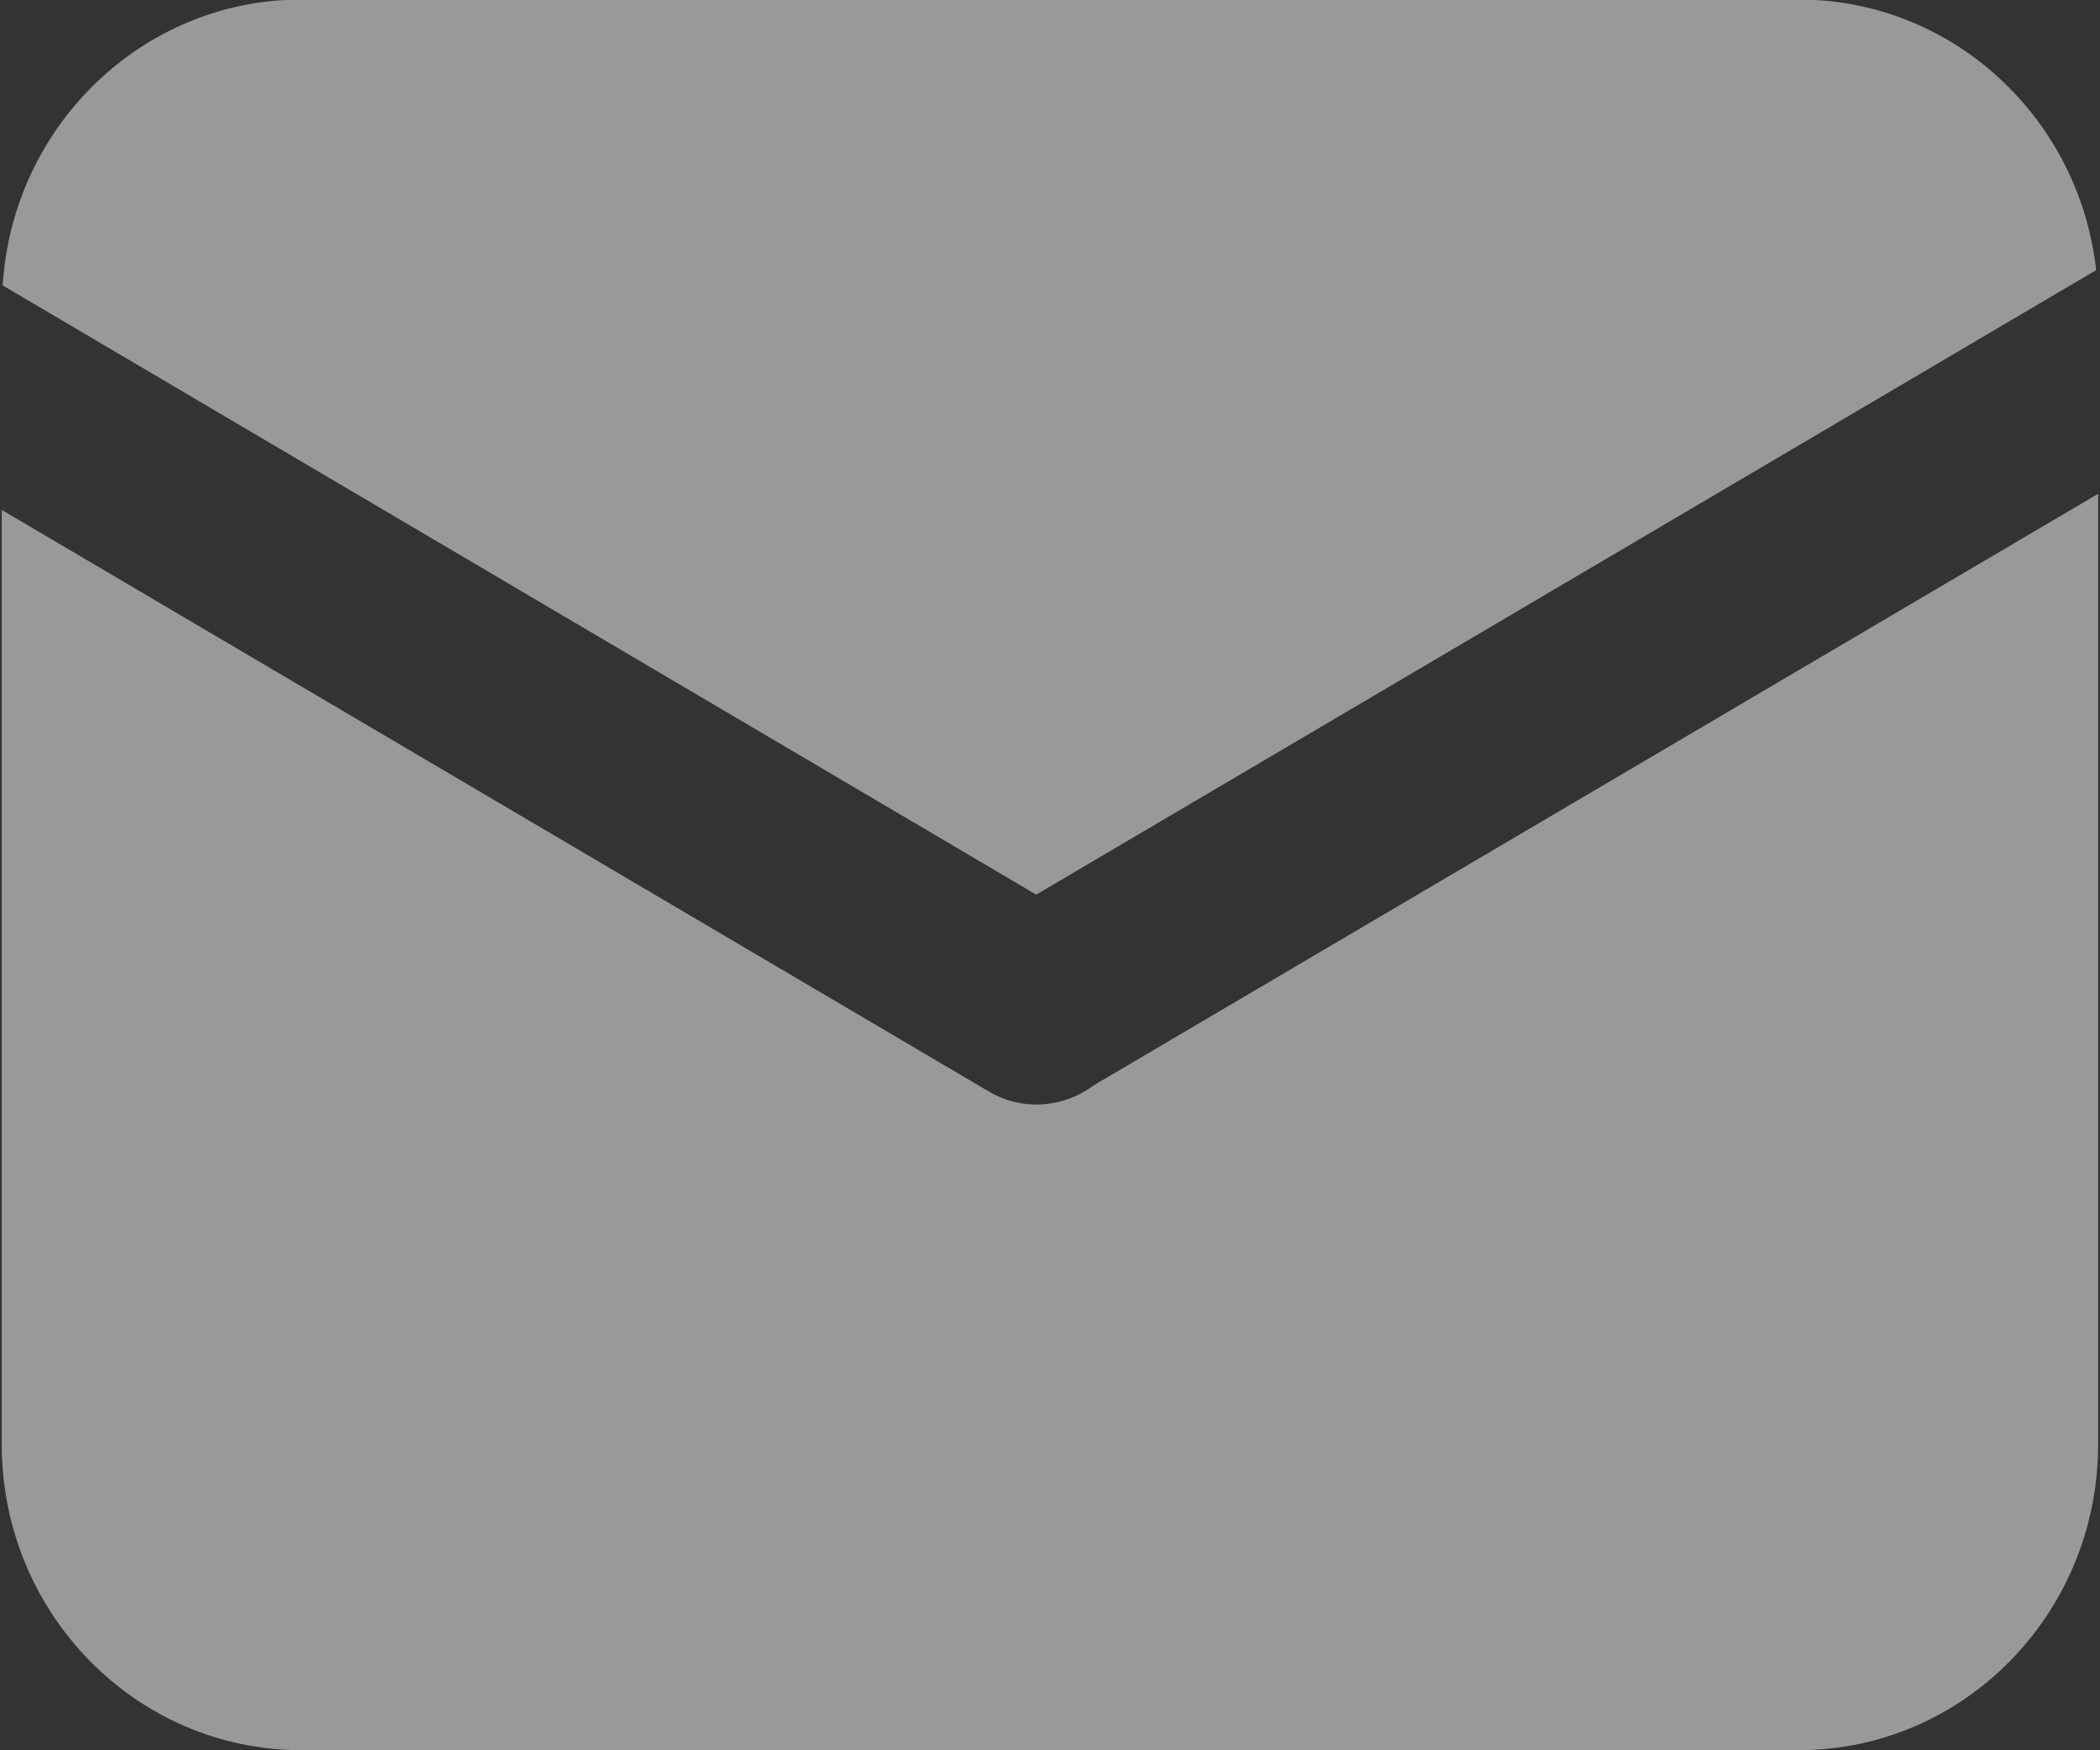 <svg 
 xmlns="http://www.w3.org/2000/svg"
 xmlns:xlink="http://www.w3.org/1999/xlink"
 width="18px" height="15px">
<rect width="100%" height="100%" fill="#333333" stroke="none"/>
<path fill-rule="evenodd"  opacity="0.502" fill="rgb(255, 255, 255)"
 d="M17.967,2.315 L8.882,7.667 L0.023,2.446 C0.108,1.079 1.222,-0.004 2.583,-0.004 L15.417,-0.004 C16.735,-0.004 17.822,1.008 17.967,2.315 L17.967,2.315 ZM17.984,4.232 L17.984,12.378 C17.984,13.826 16.835,14.999 15.417,14.999 L2.583,14.999 C1.165,14.999 0.015,13.826 0.015,12.378 L0.015,4.370 L8.477,9.355 C8.767,9.525 9.118,9.493 9.371,9.304 C9.382,9.299 9.392,9.292 9.404,9.284 L17.984,4.232 Z"/>
</svg>